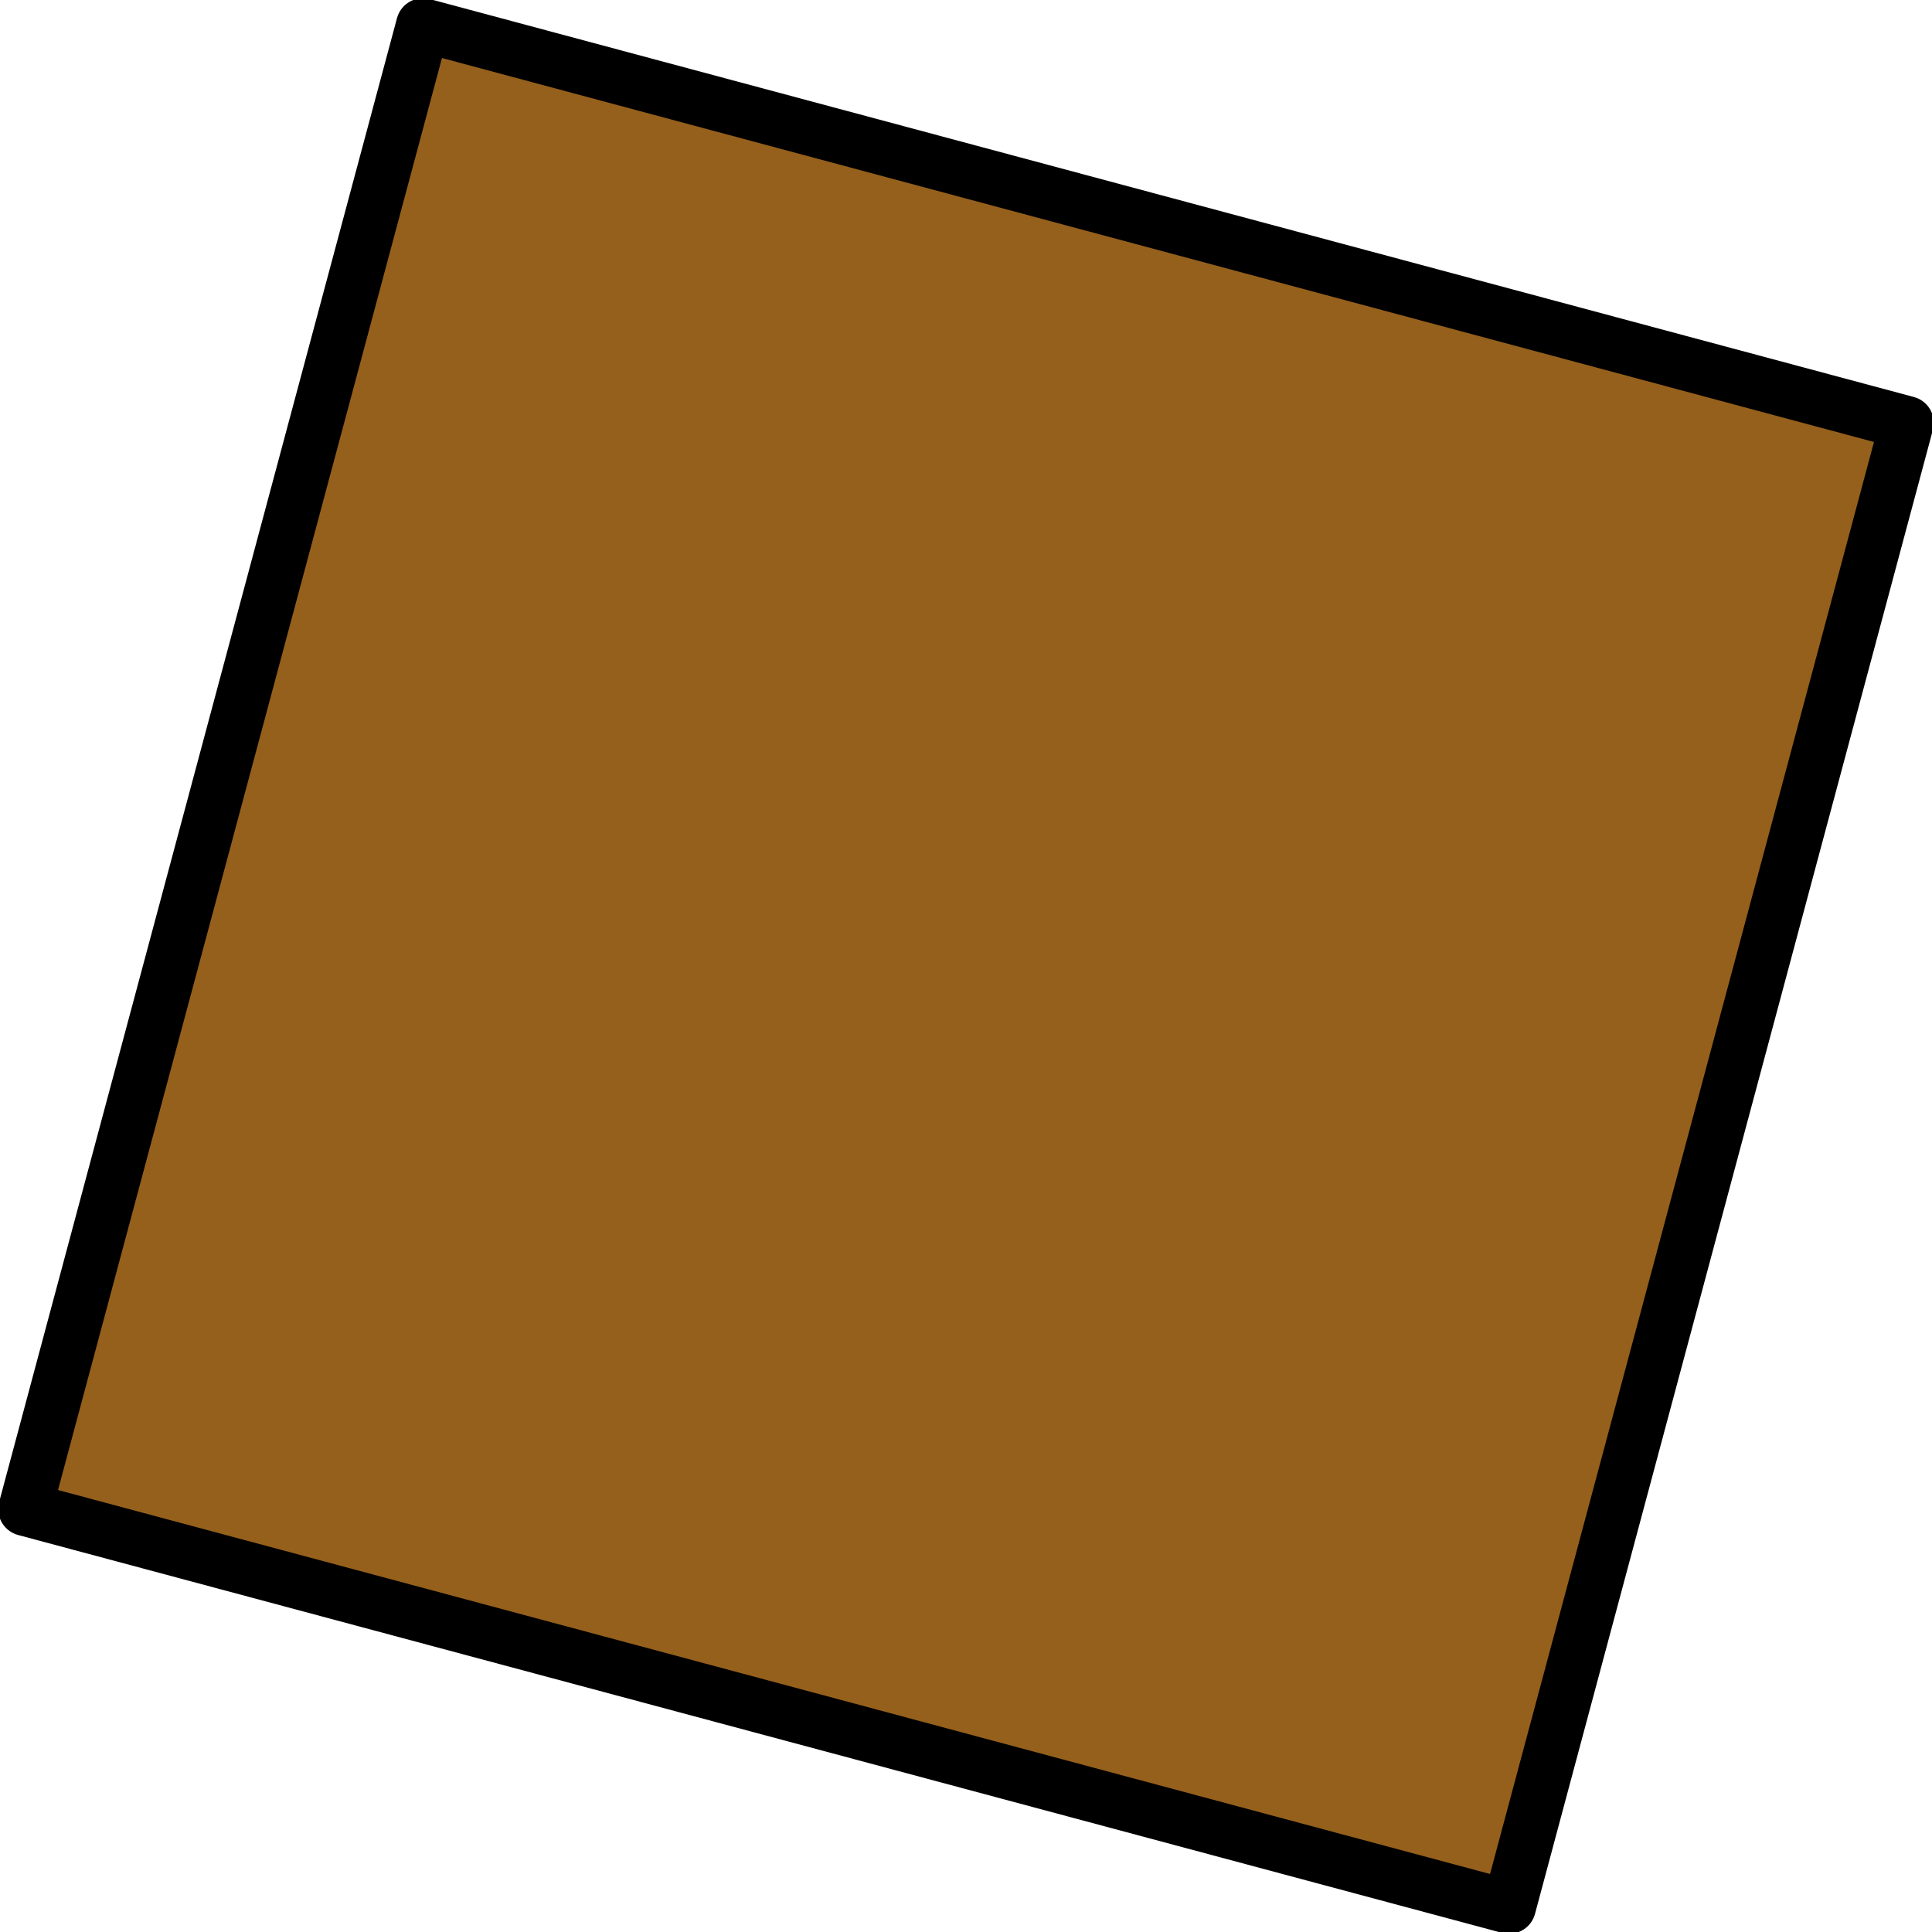 <?xml version="1.0" encoding="UTF-8" standalone="no"?>
<svg xmlns:xlink="http://www.w3.org/1999/xlink" height="26.95px" width="26.95px" xmlns="http://www.w3.org/2000/svg">
  <g transform="matrix(1.0, 0.0, 0.0, 1.0, 12.85, 13.7)">
    <path d="M13.75 -7.8 L8.2 12.9 -12.5 7.35 -6.95 -13.35 13.75 -7.8" fill="#95601c" fill-rule="evenodd" stroke="none"/>
    <path d="M13.75 -7.8 L8.2 12.9 -12.5 7.35 -6.95 -13.35 13.75 -7.8 Z" fill="none" stroke="#000000" stroke-linecap="round" stroke-linejoin="round" stroke-width="0.75"/>
  </g>
</svg>
